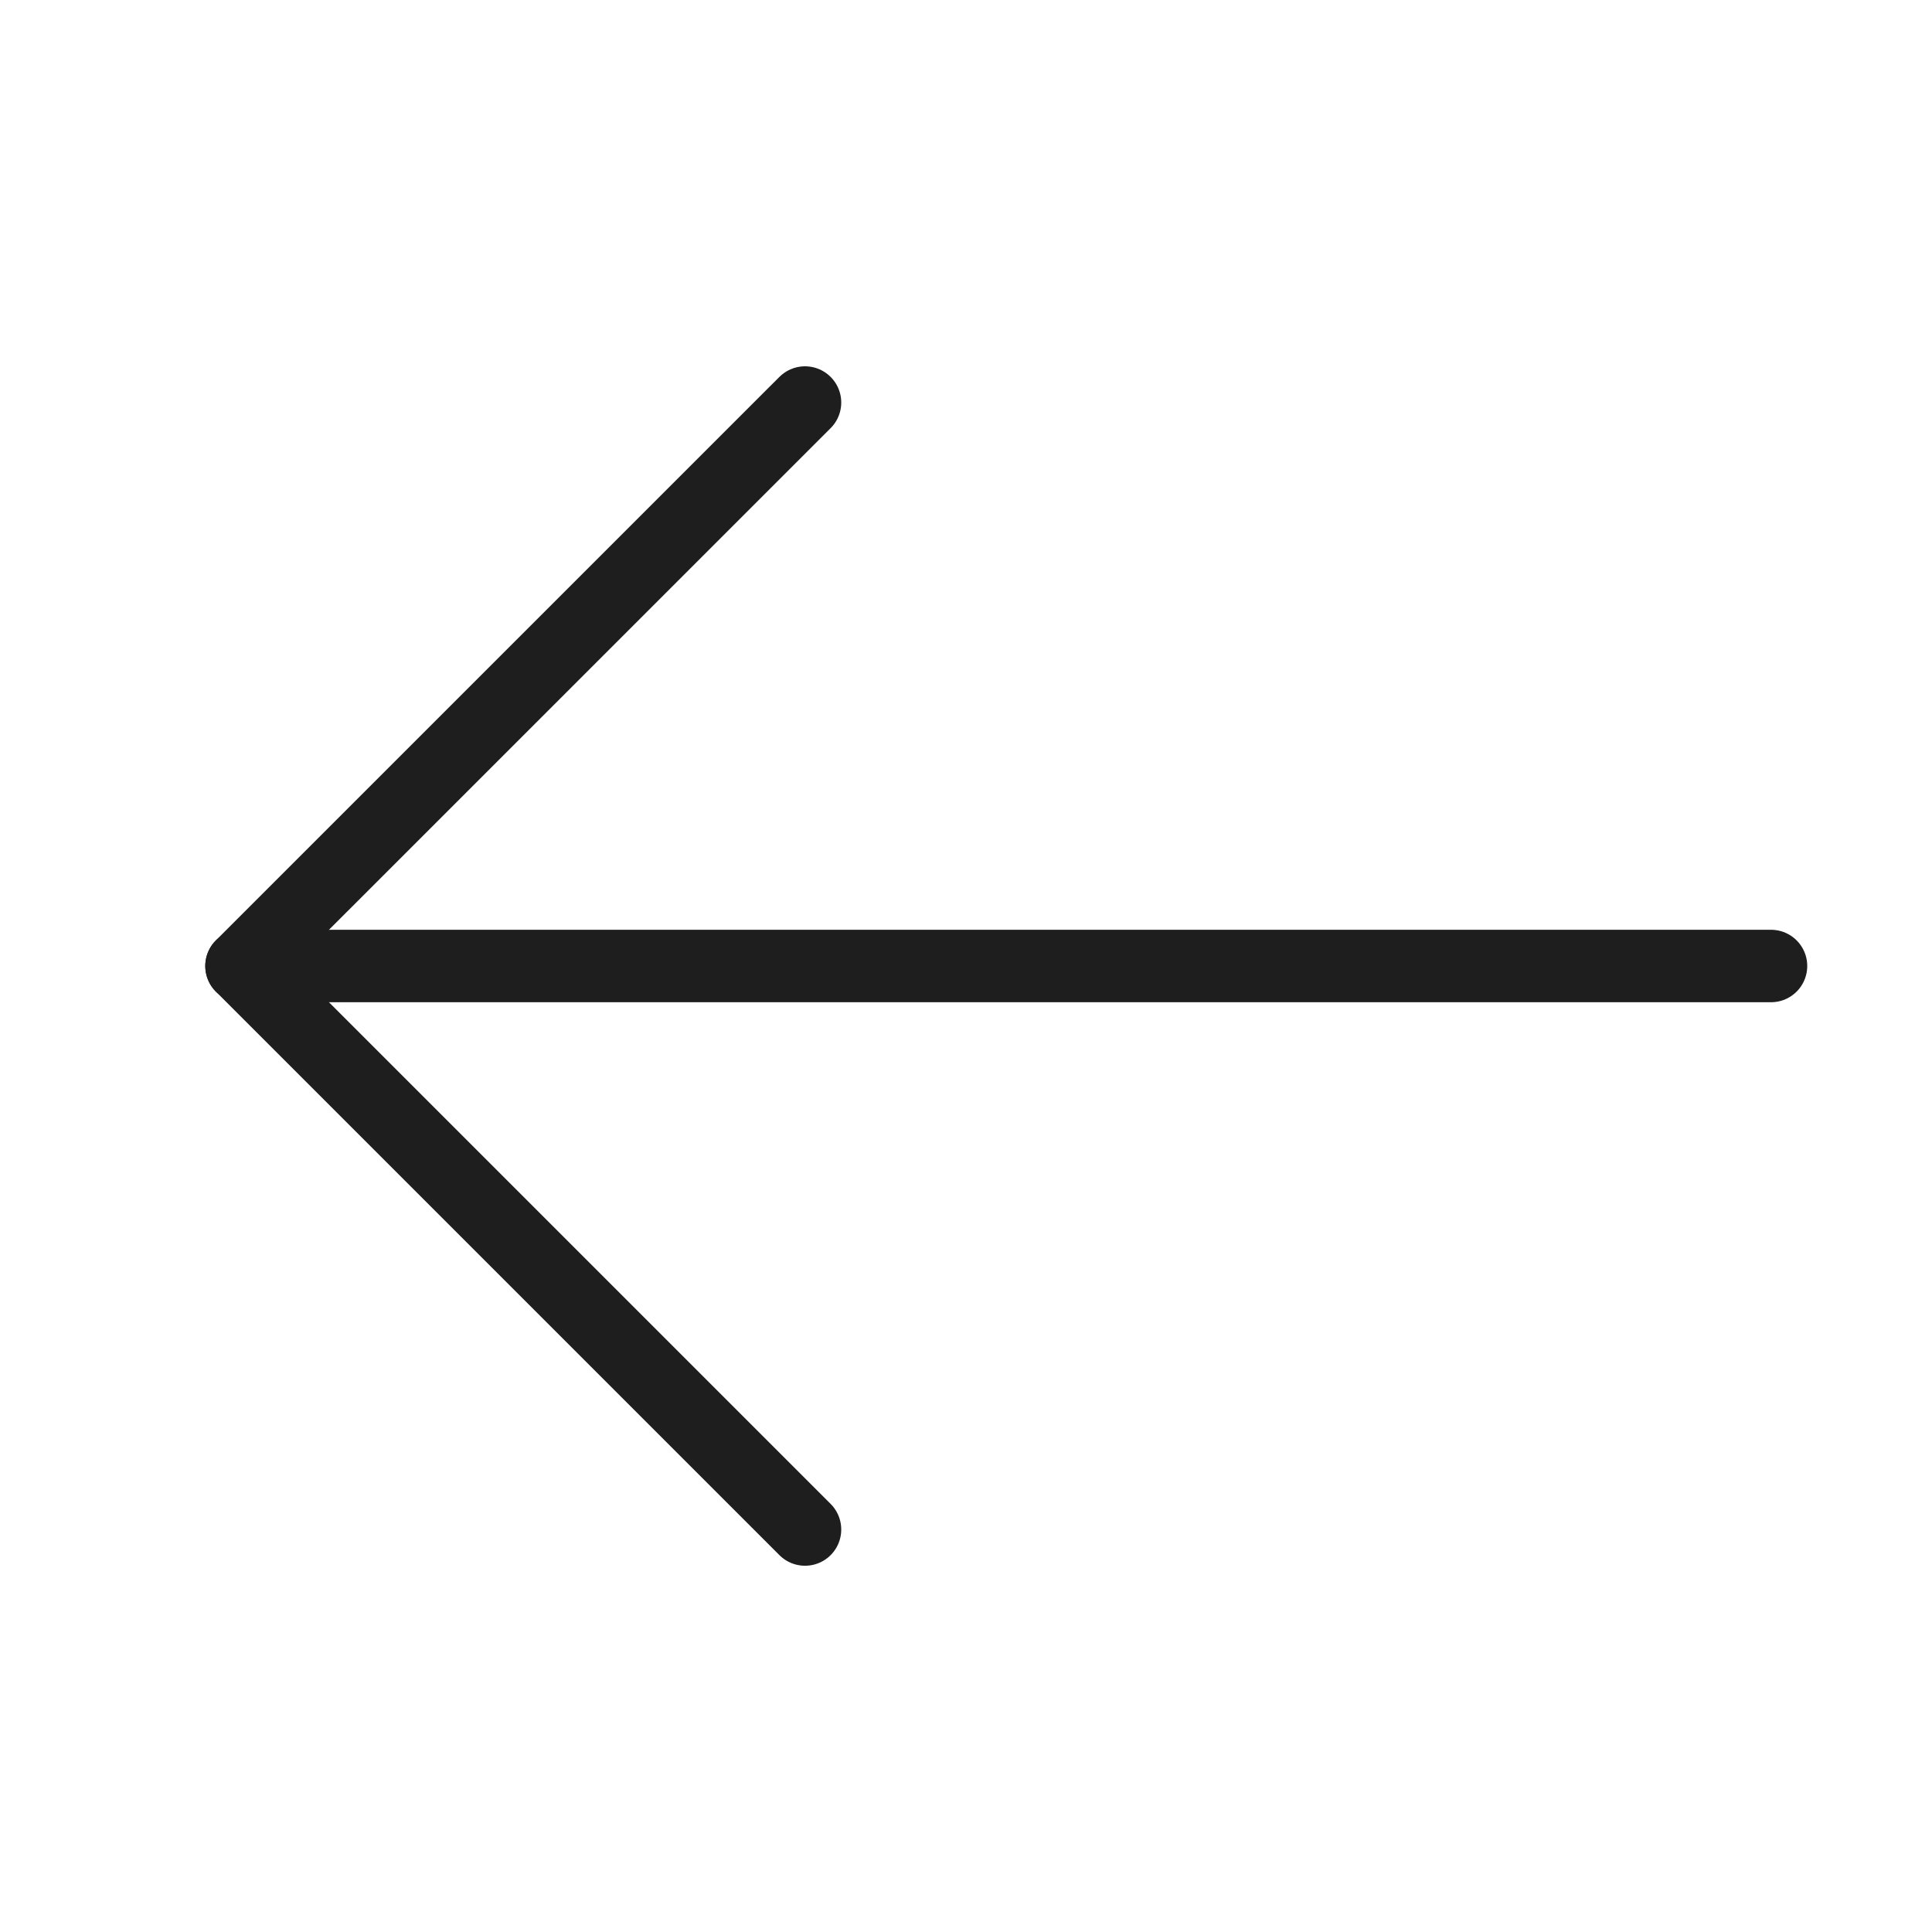 <svg width="40" height="40" viewBox="0 0 40 40" fill="none" xmlns="http://www.w3.org/2000/svg">
<path d="M36.667 20L5 20" stroke="#1E1E1E" stroke-width="1.5" stroke-linecap="round" stroke-linejoin="round"/>
<path d="M16.667 8.334L5 20L16.667 31.667" stroke="#1E1E1E" stroke-width="1.5" stroke-linecap="round" stroke-linejoin="round"/>
</svg>
